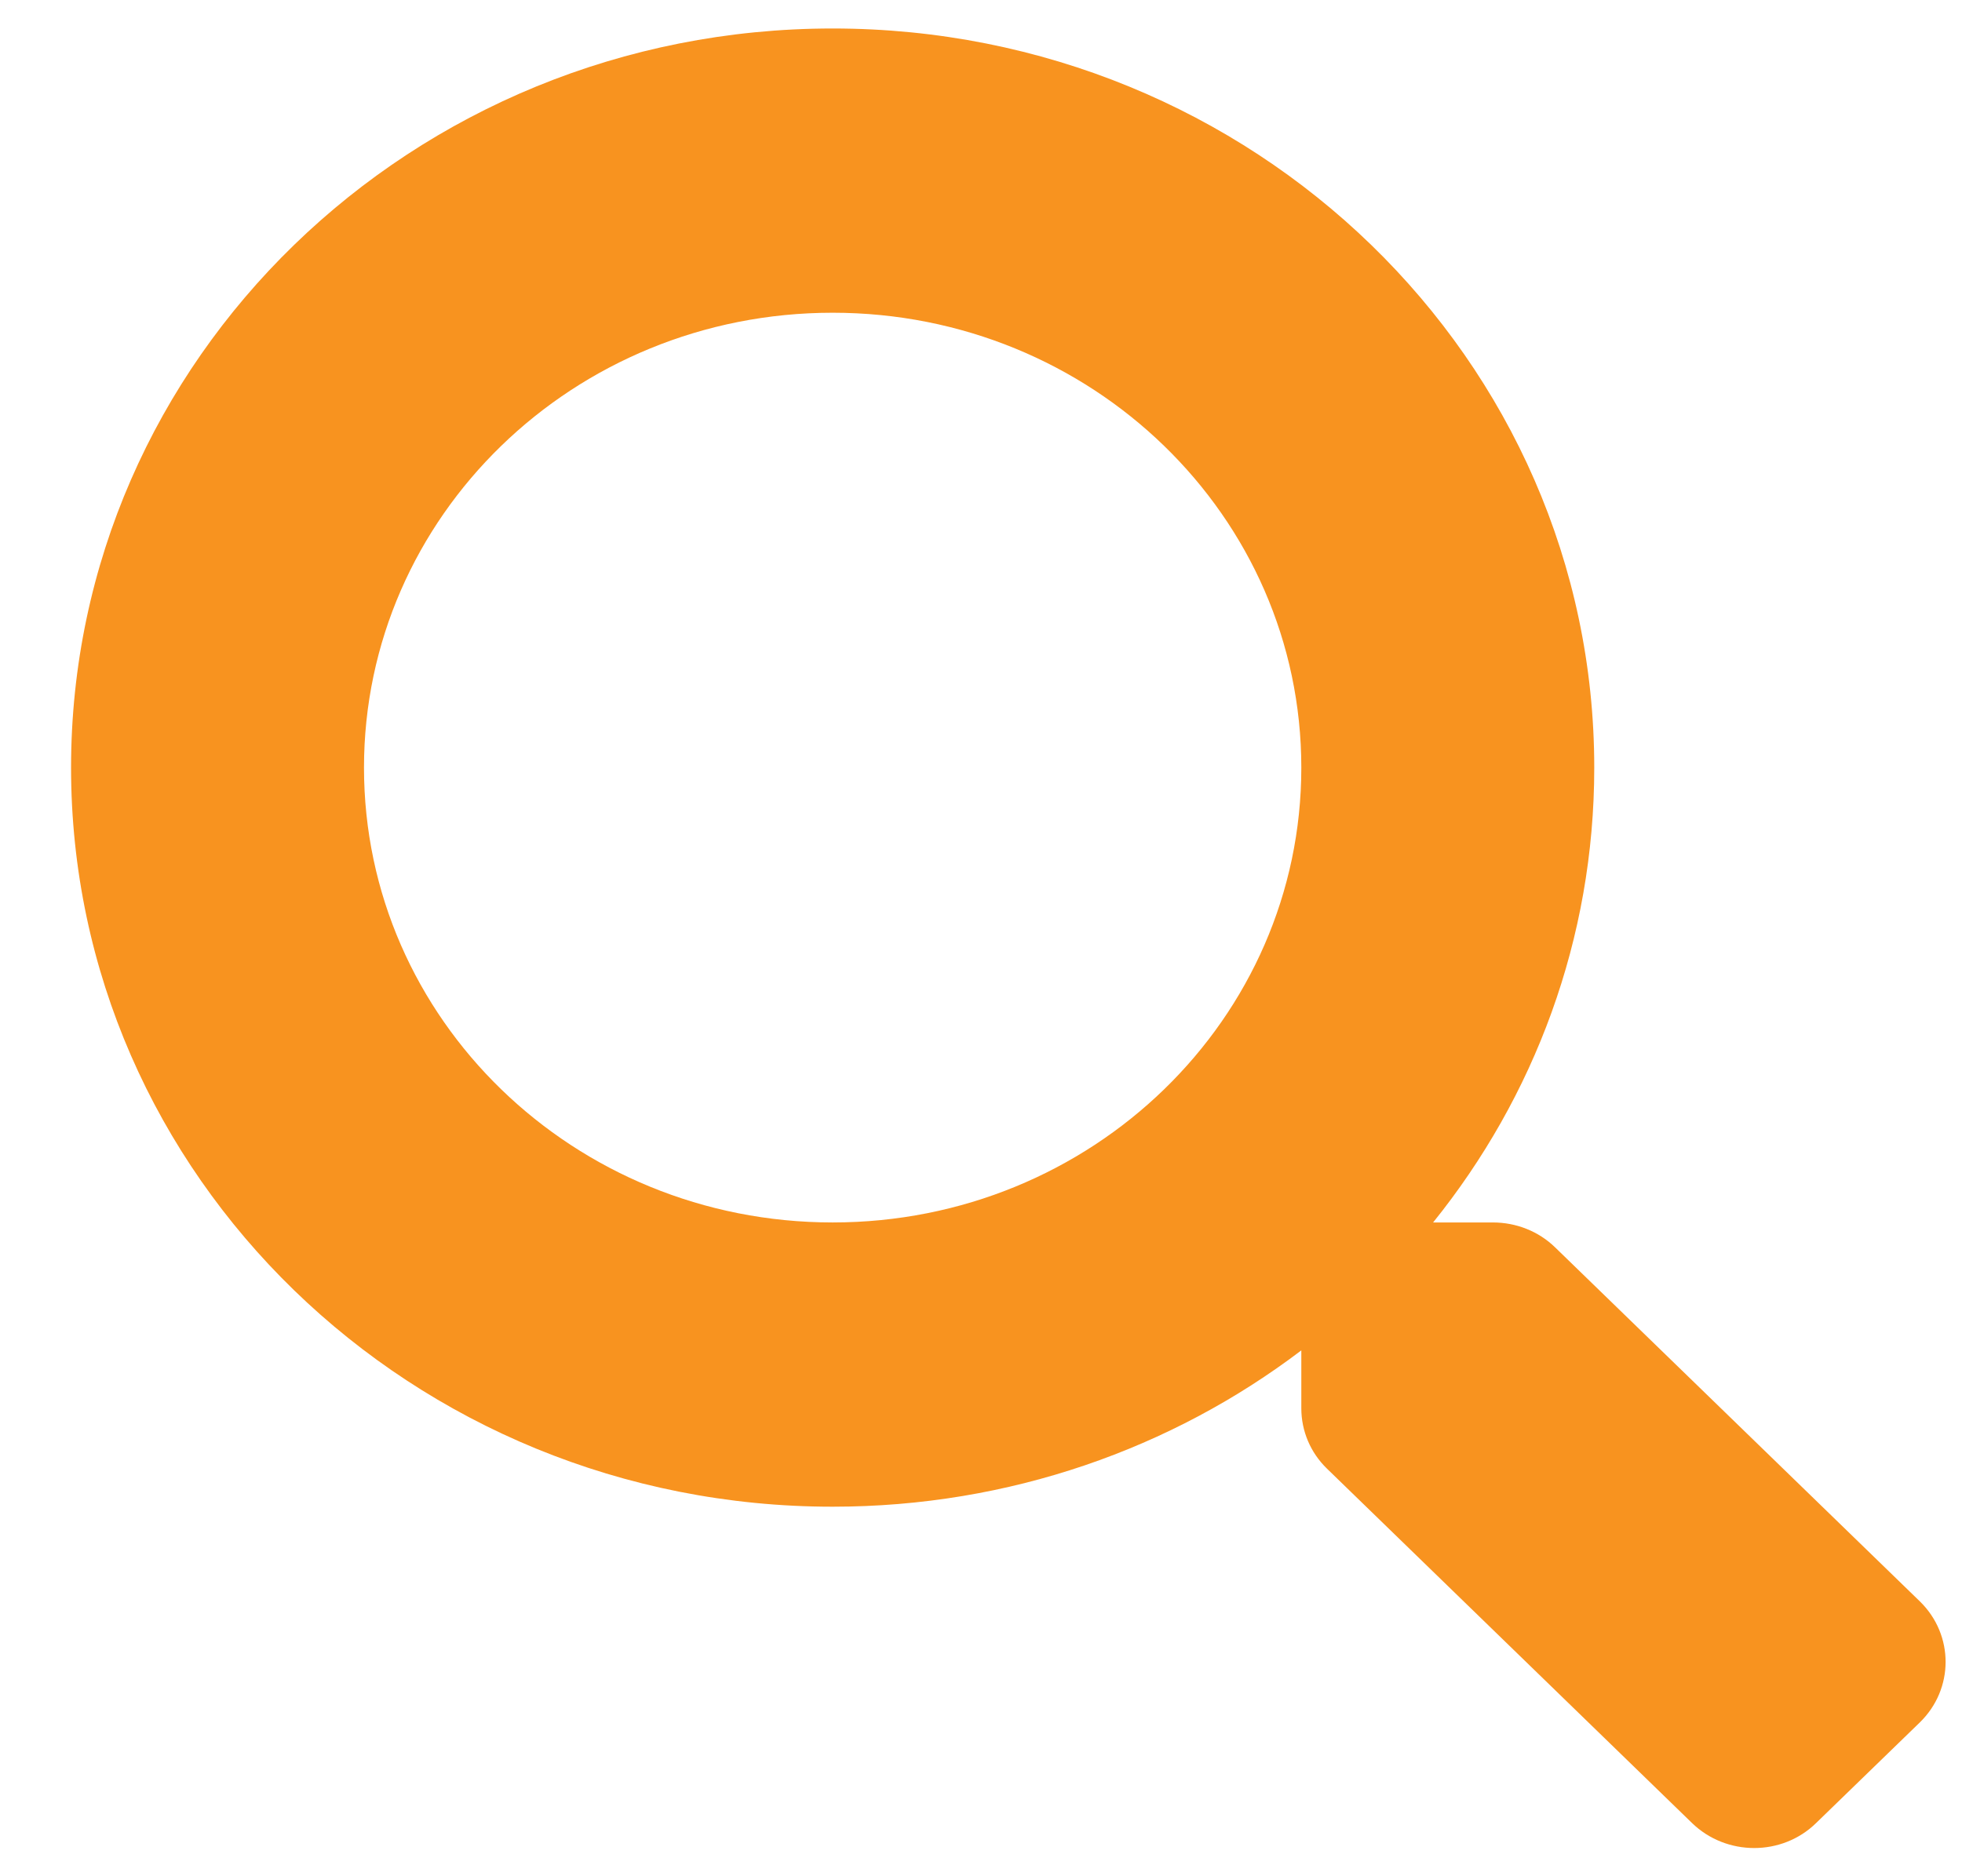 <svg width="23" height="22" viewBox="0 0 23 22" fill="none" xmlns="http://www.w3.org/2000/svg">
<path d="M22.509 18.78L18.23 14.626C18.037 14.438 17.775 14.334 17.5 14.334H16.8C17.985 12.863 18.689 11.013 18.689 9.001C18.689 4.213 14.693 0.334 9.761 0.334C4.829 0.334 0.833 4.213 0.833 9.001C0.833 13.788 4.829 17.667 9.761 17.667C11.834 17.667 13.74 16.984 15.255 15.834V16.513C15.255 16.78 15.363 17.034 15.556 17.221L19.835 21.376C20.238 21.767 20.891 21.767 21.29 21.376L22.505 20.197C22.908 19.805 22.908 19.172 22.509 18.78ZM9.761 14.334C6.727 14.334 4.267 11.951 4.267 9.001C4.267 6.055 6.722 3.667 9.761 3.667C12.796 3.667 15.255 6.051 15.255 9.001C15.255 11.947 12.8 14.334 9.761 14.334Z" fill="#F8931F"/>
</svg>
